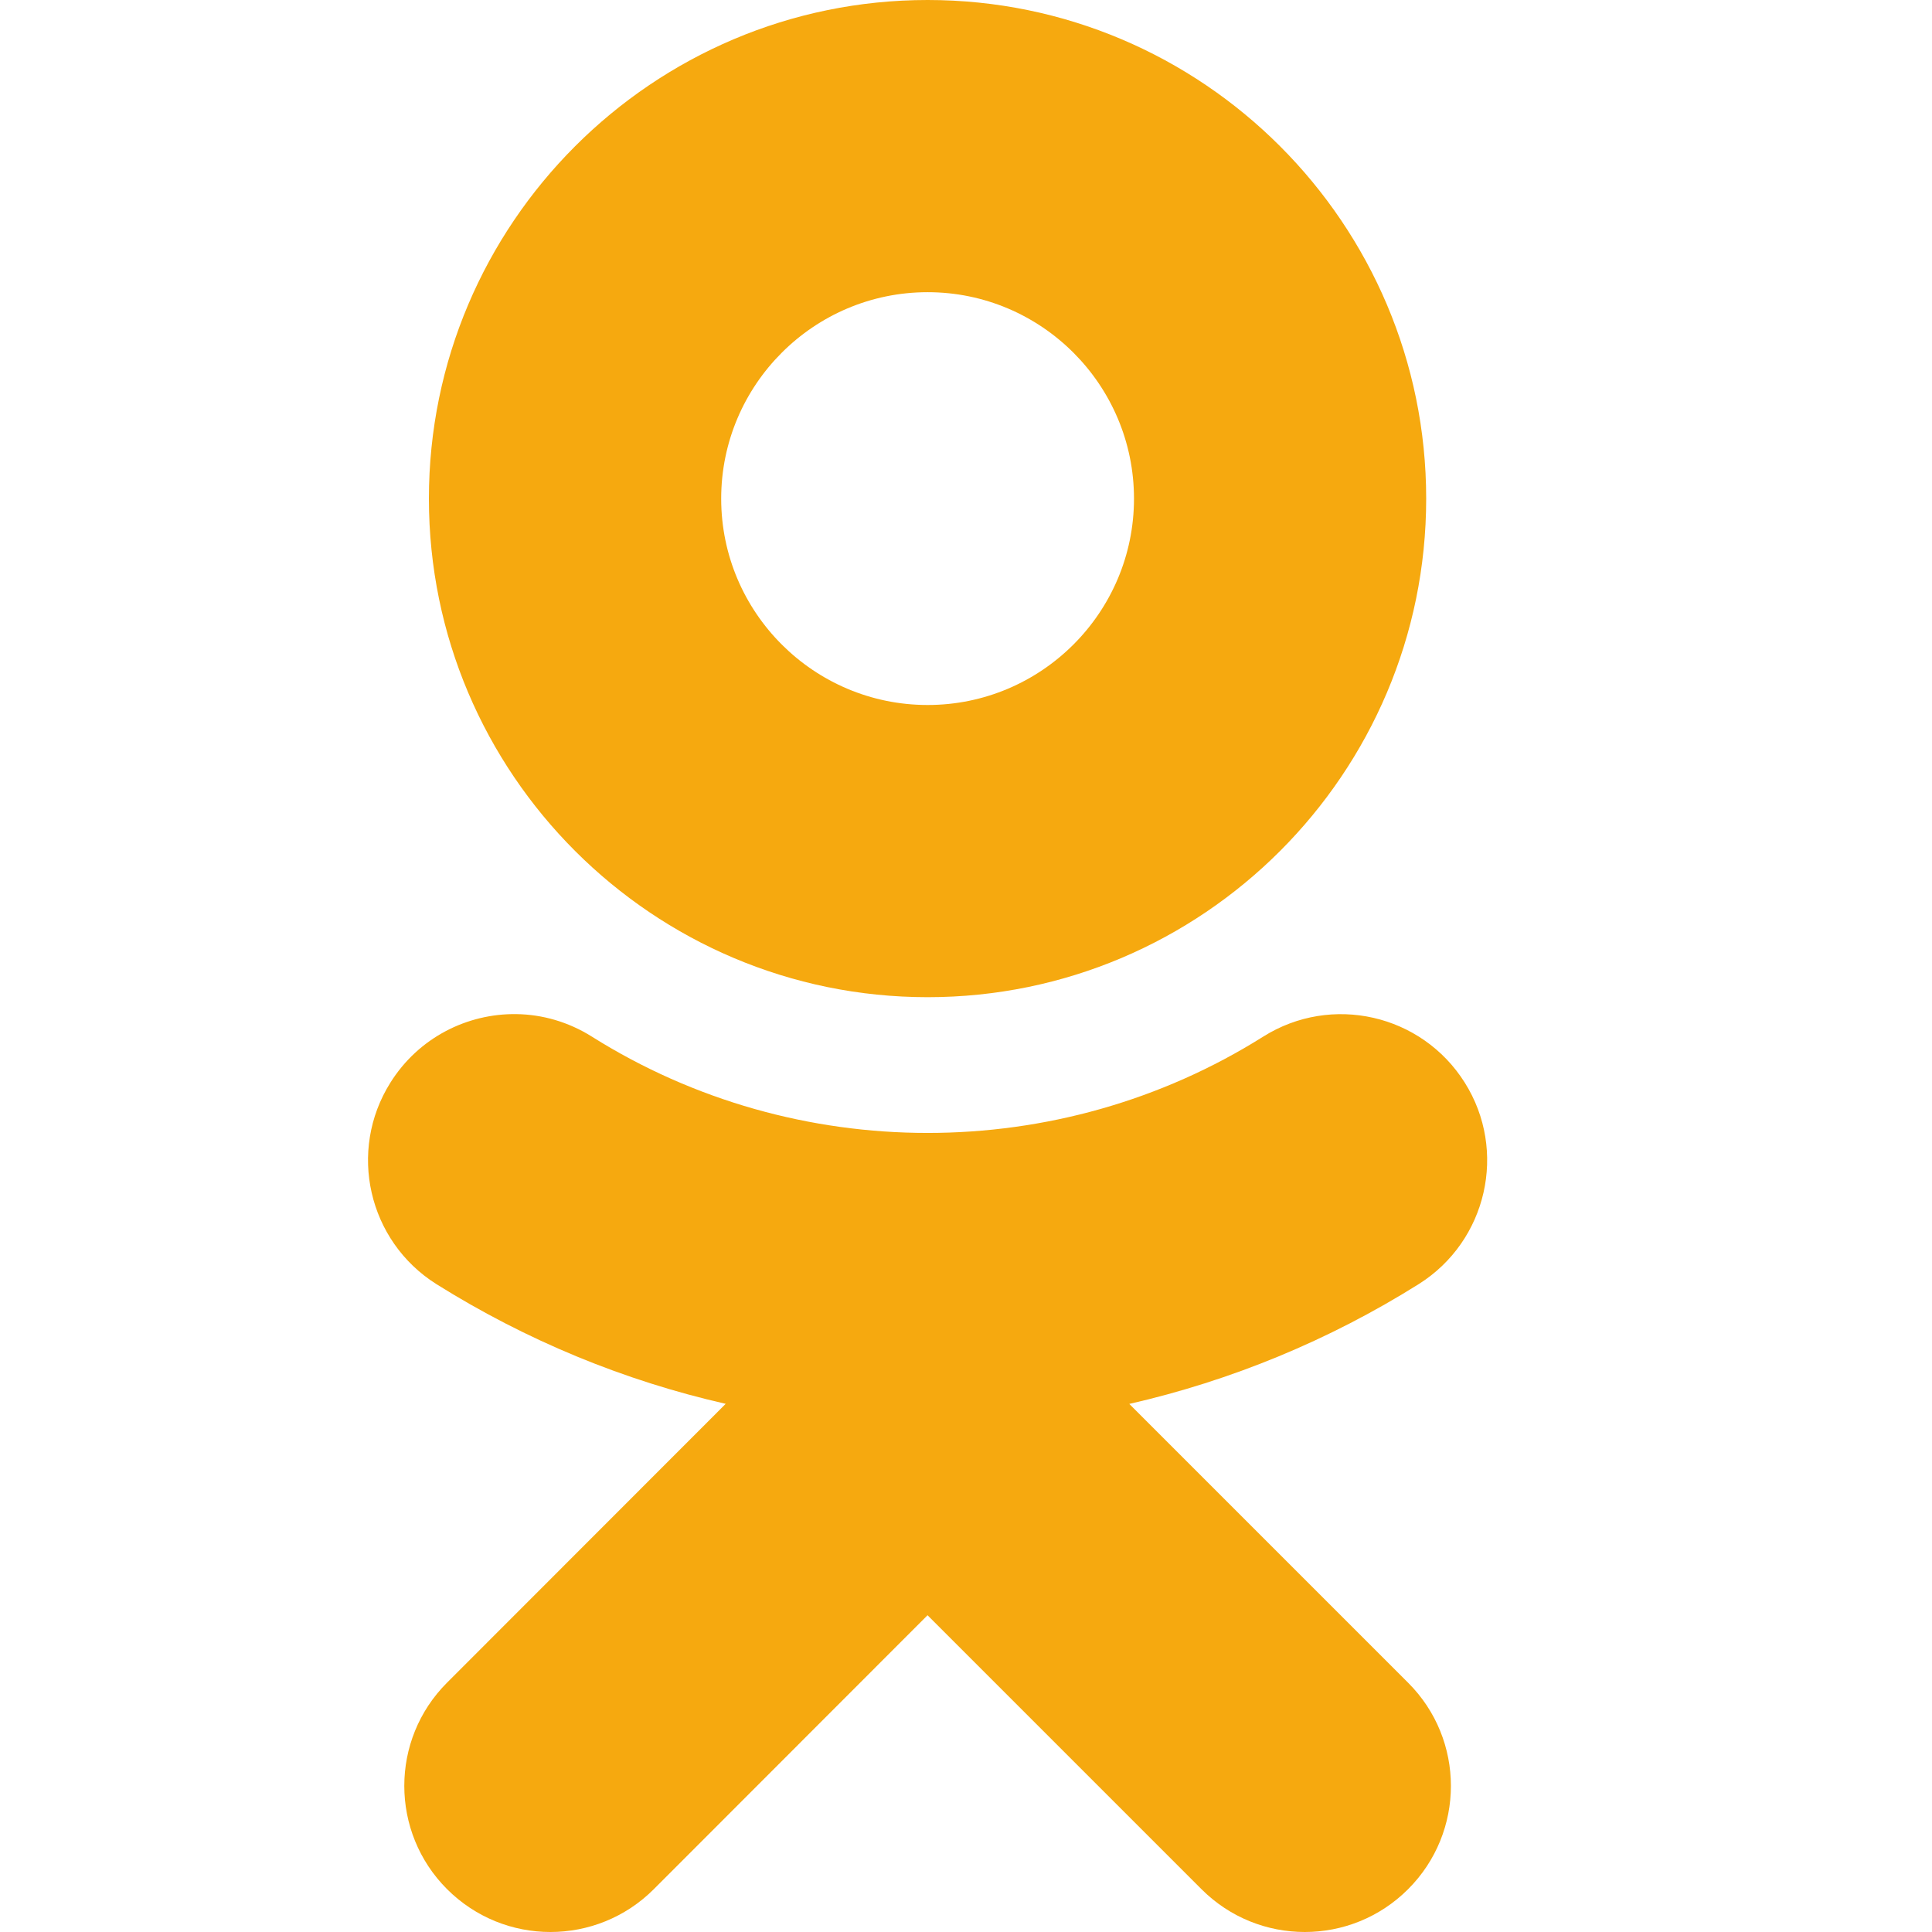 <svg width="21" height="21" viewBox="0 0 21 21" fill="none" xmlns="http://www.w3.org/2000/svg">
<path d="M10.083 0C7.094 0 4.662 2.431 4.662 5.42C4.662 8.409 7.094 10.839 10.083 10.839C13.072 10.839 15.502 8.409 15.502 5.42C15.502 2.431 13.072 0 10.083 0ZM10.083 3.176C11.32 3.176 12.326 4.183 12.326 5.42C12.326 6.657 11.32 7.663 10.083 7.663C8.846 7.663 7.839 6.657 7.839 5.42C7.839 4.183 8.846 3.176 10.083 3.176ZM5.614 11.023C5.078 11.015 4.55 11.279 4.244 11.767C3.777 12.509 4.001 13.489 4.742 13.957C5.722 14.571 6.785 15.008 7.888 15.259L4.859 18.29C4.239 18.91 4.24 19.915 4.86 20.535C5.171 20.845 5.576 21 5.983 21C6.389 21 6.796 20.845 7.106 20.535L10.082 17.557L13.06 20.535C13.68 21.155 14.685 21.155 15.305 20.535C15.926 19.915 15.926 18.909 15.305 18.29L12.275 15.26C13.378 15.008 14.442 14.572 15.422 13.957C16.164 13.489 16.388 12.508 15.921 11.767C15.453 11.024 14.473 10.8 13.73 11.268C11.511 12.664 8.652 12.663 6.434 11.268C6.178 11.107 5.895 11.027 5.614 11.023Z" fill="#F6A90F"/>
</svg>
